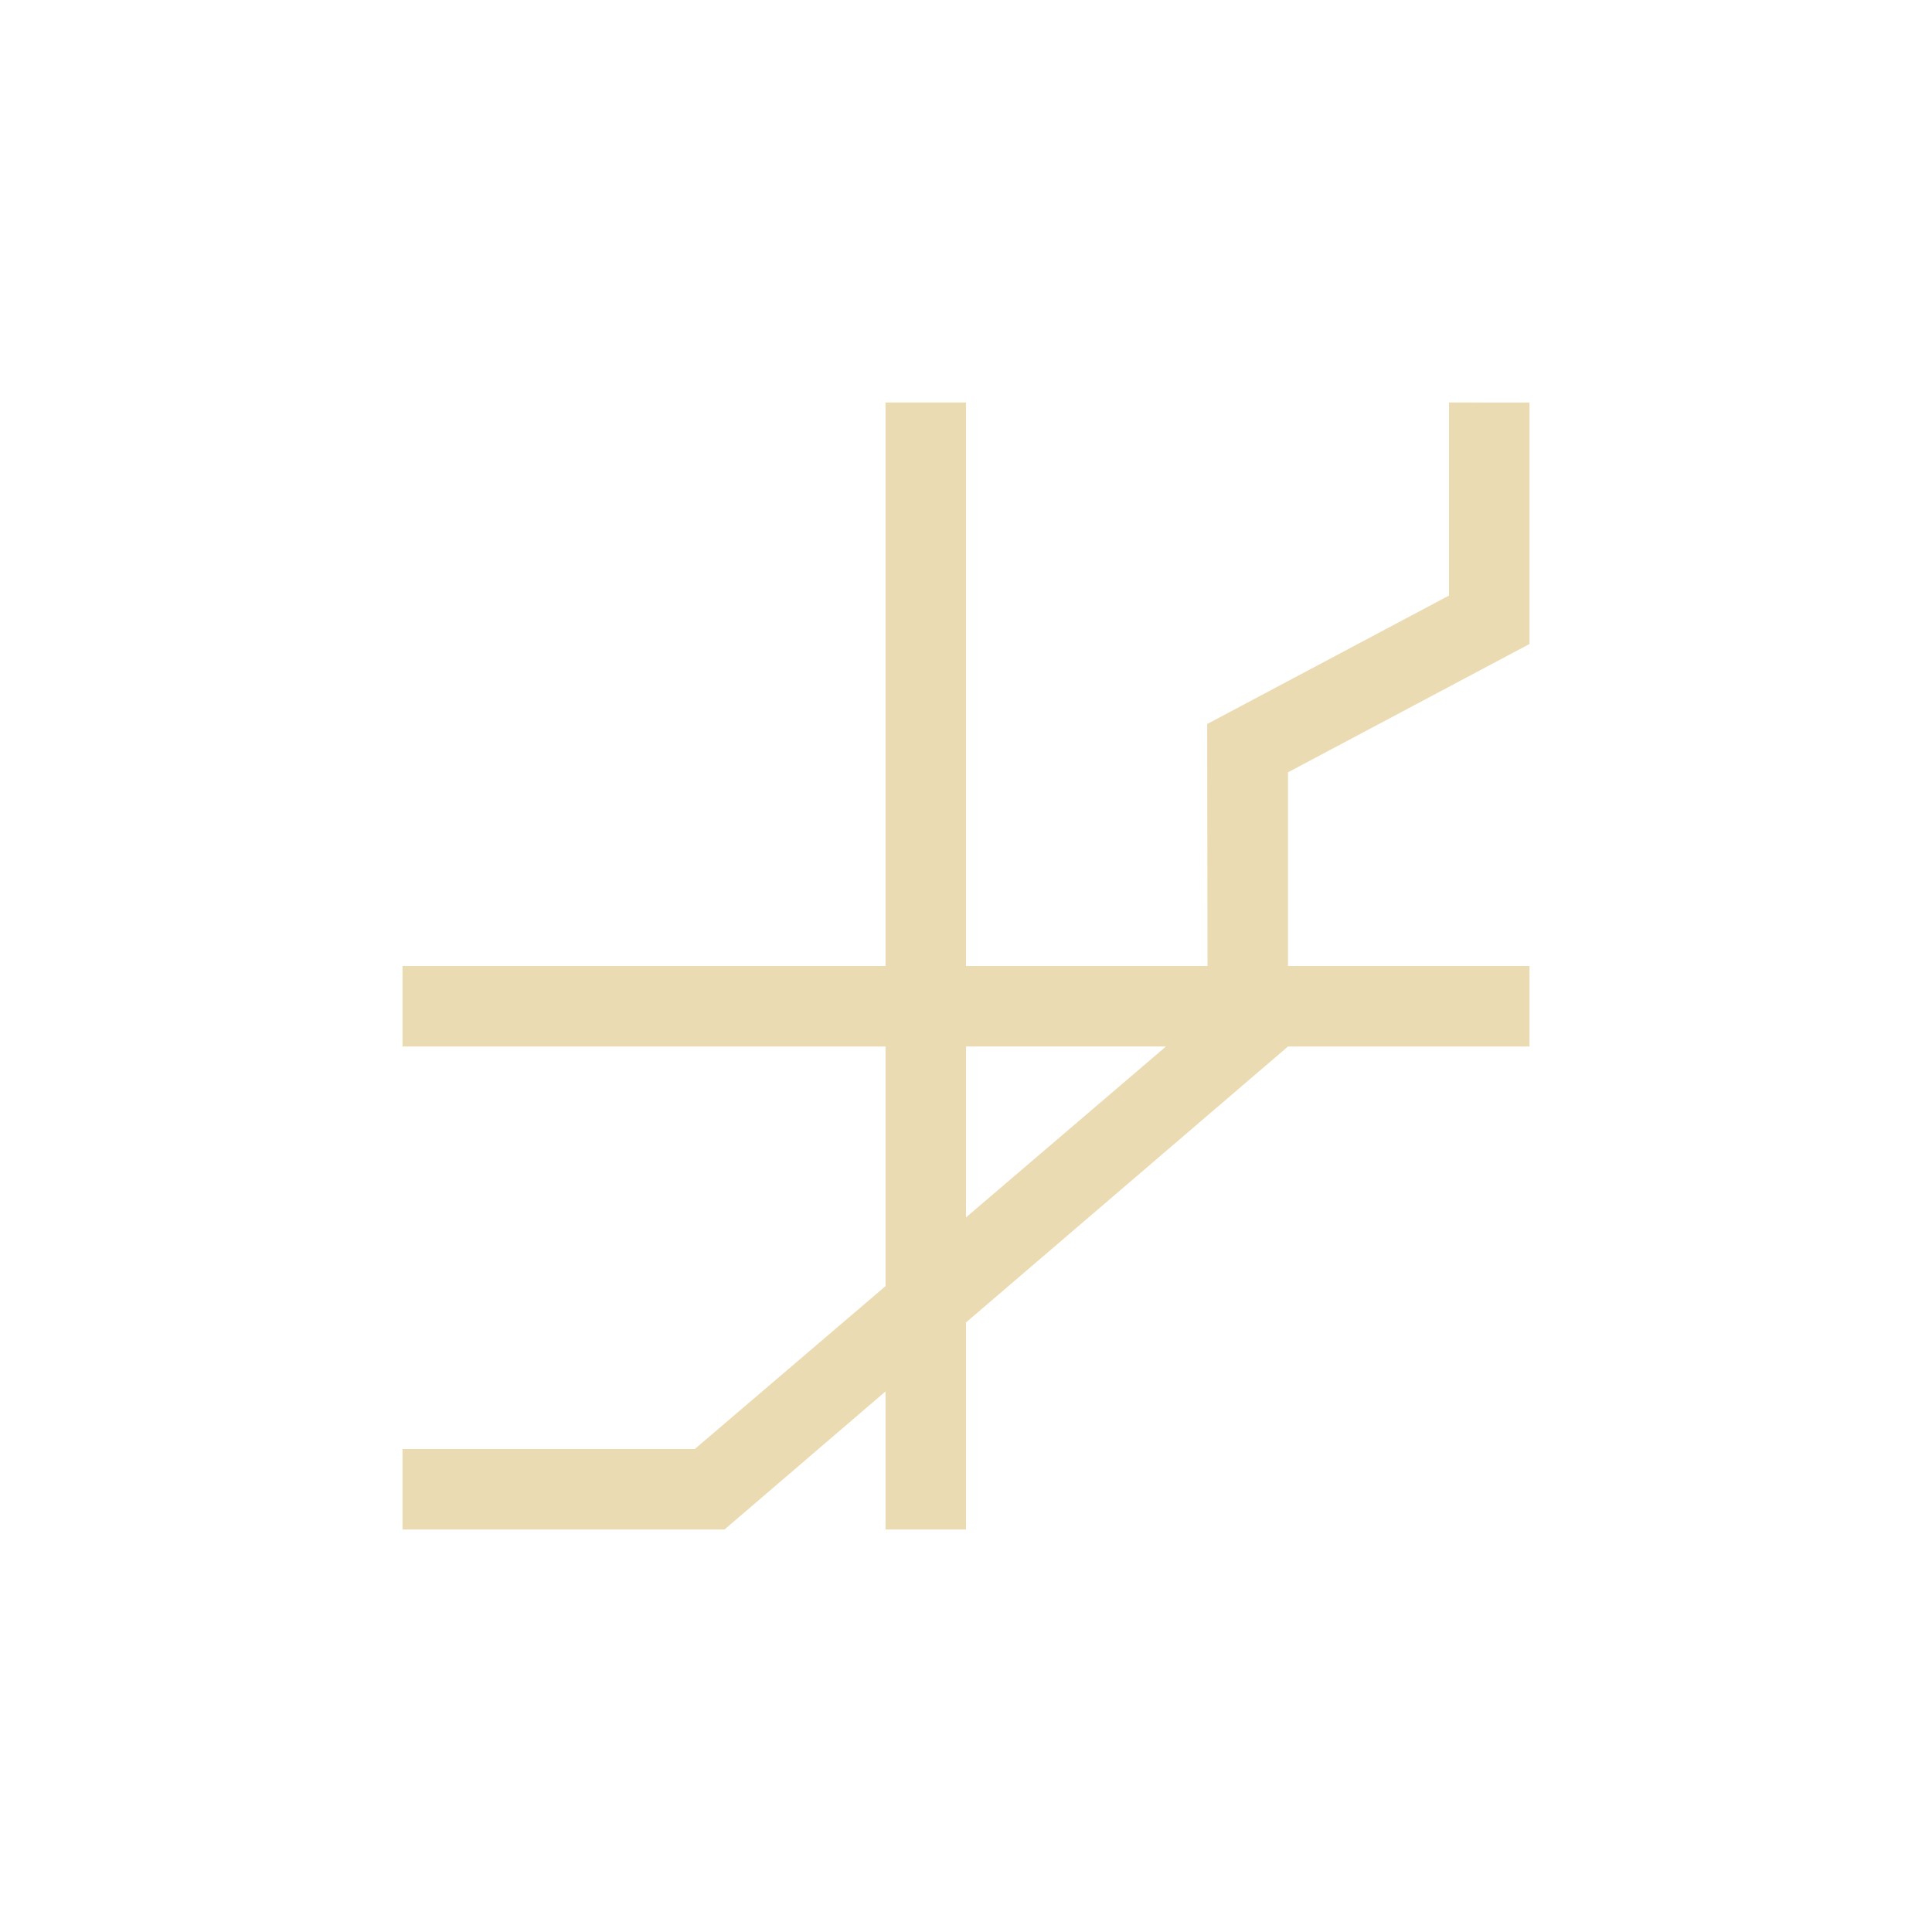 <svg width="24" height="24" version="1.1" viewBox="0 0 24 24" xmlns="http://www.w3.org/2000/svg">
  <defs>
    <style id="current-color-scheme" type="text/css">.ColorScheme-Text { color:#ebdbb2; } .ColorScheme-Highlight { color:#458588; }</style>
  </defs>
  <path class="ColorScheme-Text" d="m18 5v2.398l-3.004 1.596 0.004 3.006h-3l-6e-6 -7h-1l6e-6 7h-6v1h6v2.977l-2.369 2.023h-3.631v1h4l2-1.715v1.715h1v-2.572l4-3.428h3v-1h-3v-2.406l3-1.594v-3zm-6 8h2.484l-2.484 2.123z" fill="currentColor"/>
</svg>
